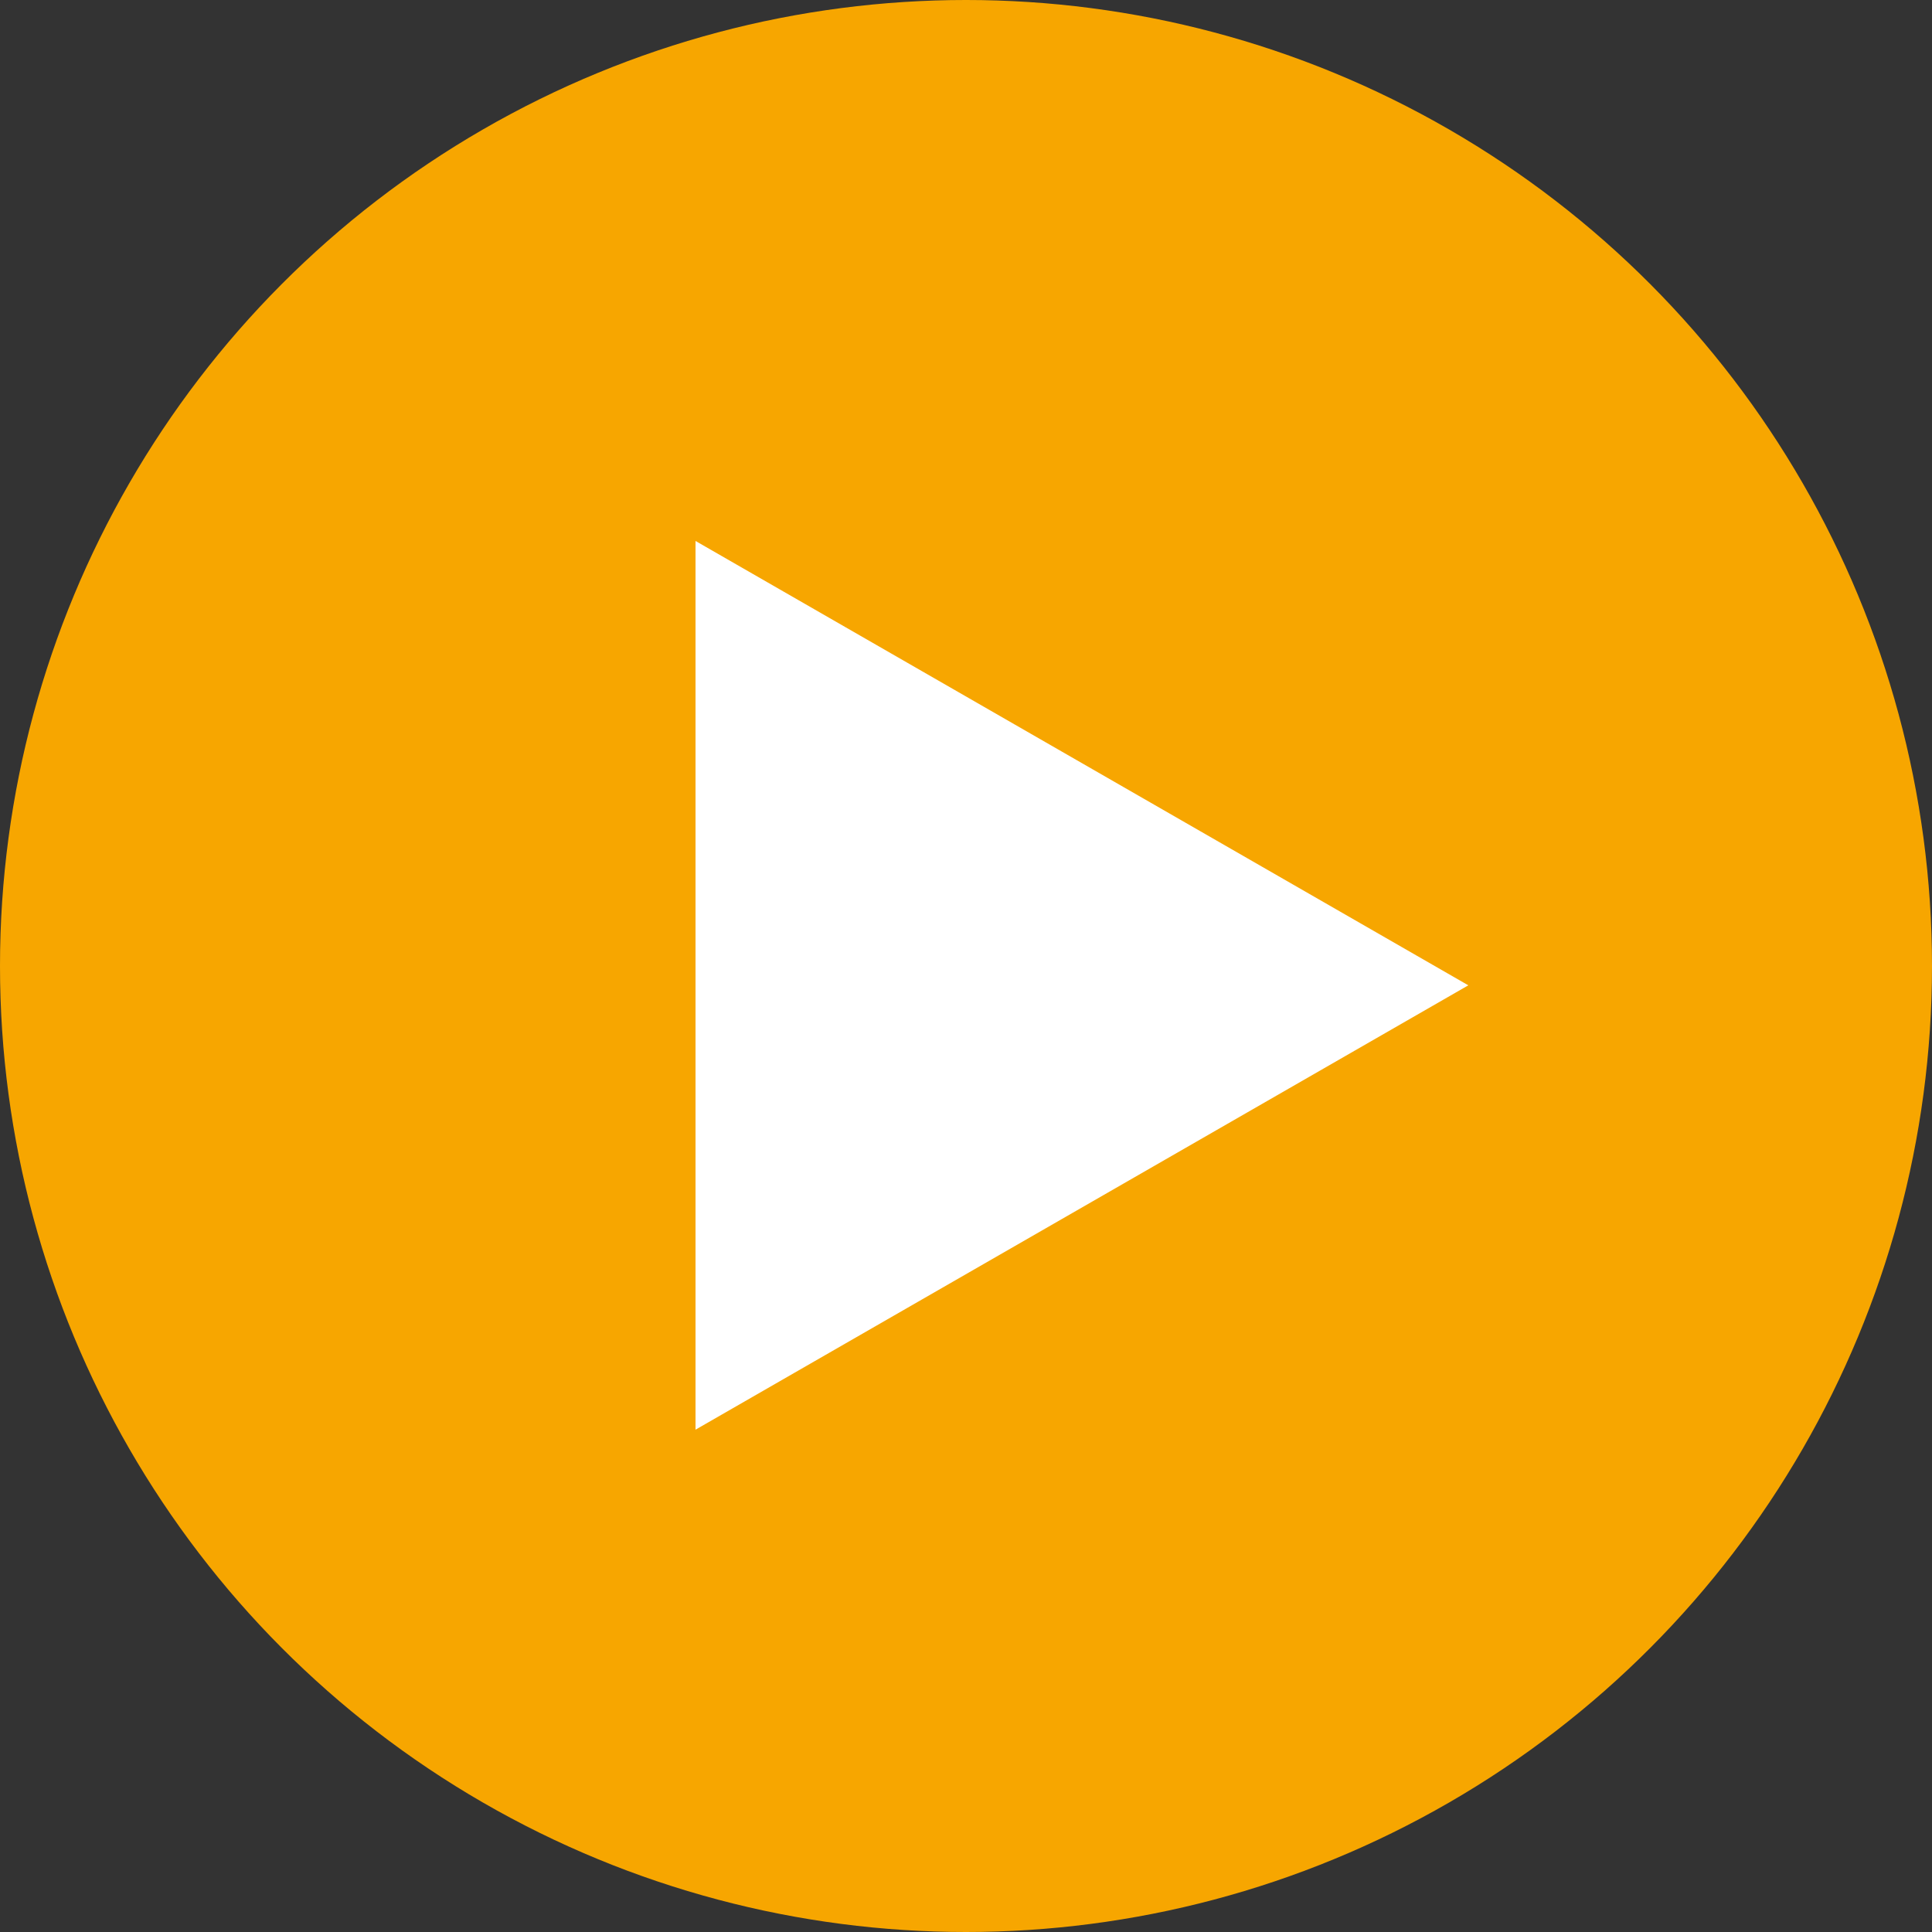 <svg xmlns="http://www.w3.org/2000/svg" width="50" height="50"><rect width="100%" height="100%" fill="#333333" stroke="none"/><g data-name="Gruppe 2085" transform="translate(-12890 -1230.5)"><circle cx="25" cy="25" r="25" fill="#f7a600" data-name="Ellipse 10" transform="translate(12890 1230.5)"/><path fill="#fff" d="m12928 1256-20 11.5v-23Z" data-name="Polygon 16"/></g></svg>